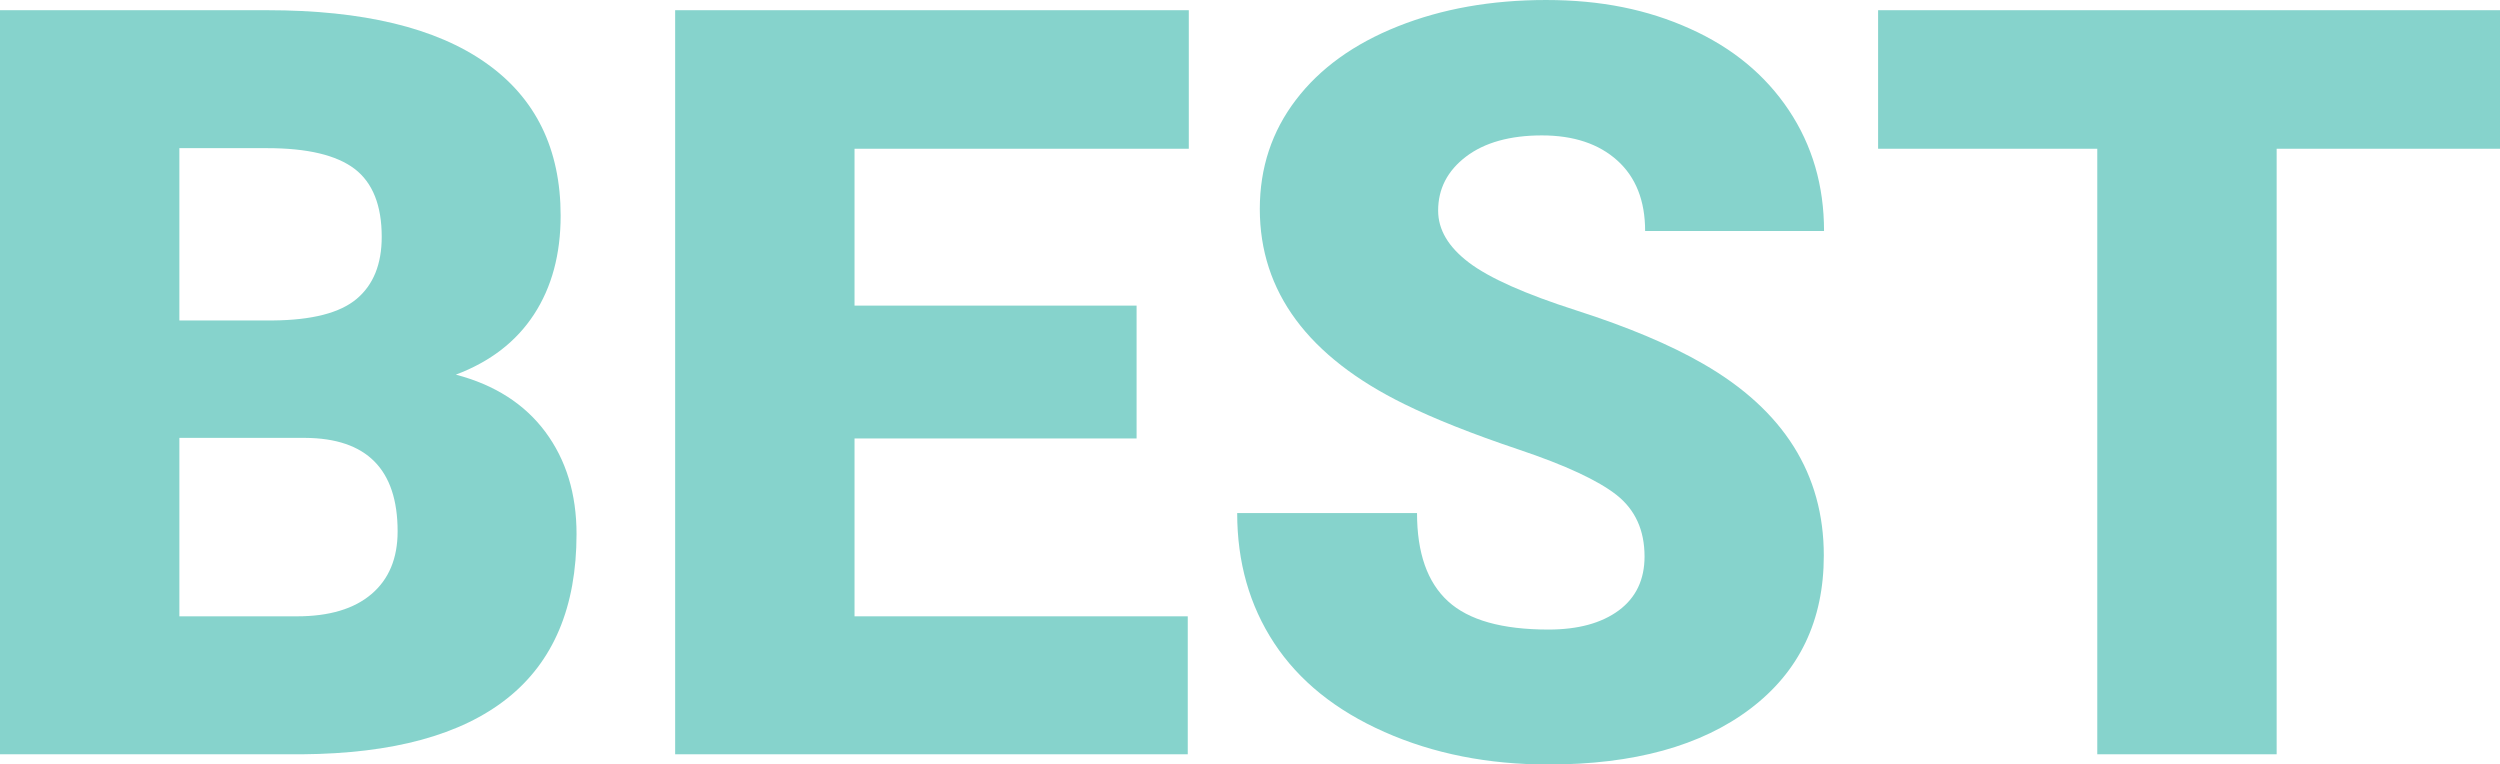 <?xml version="1.0" encoding="UTF-8"?><svg id="_レイヤー_2" xmlns="http://www.w3.org/2000/svg" viewBox="0 0 215.47 65.89"><defs><style>.cls-1{fill:#86d3cc;}</style></defs><g id="_---------end_gamen"><g id="Rank"><path class="cls-1" d="m0,65.01V.88h23.04c8.25,0,14.53,1.51,18.83,4.54,4.3,3.02,6.45,7.42,6.45,13.17,0,3.32-.76,6.15-2.29,8.5-1.53,2.35-3.77,4.08-6.74,5.2,3.35.88,5.92,2.53,7.71,4.93,1.79,2.41,2.69,5.34,2.69,8.81,0,6.28-1.99,11-5.97,14.16-3.98,3.16-9.87,4.76-17.68,4.82H0ZM15.46,27.62h8.06c3.38-.03,5.78-.65,7.22-1.86,1.44-1.21,2.16-2.99,2.16-5.35,0-2.71-.78-4.66-2.33-5.85-1.56-1.19-4.07-1.79-7.53-1.79h-7.58v14.84Zm0,10.13v15.37h10.13c2.79,0,4.93-.64,6.43-1.92,1.5-1.28,2.25-3.08,2.25-5.4,0-5.34-2.66-8.03-7.97-8.06h-10.83Z"/><path class="cls-1" d="m97.96,37.79h-24.31v15.33h28.72v11.89h-44.18V.88h44.27v11.94h-28.81v13.52h24.31v11.45Z"/><path class="cls-1" d="m141.74,47.96c0-2.26-.8-4.02-2.4-5.29-1.6-1.26-4.41-2.57-8.43-3.92-4.02-1.35-7.31-2.66-9.87-3.92-8.31-4.08-12.46-9.69-12.46-16.82,0-3.55,1.04-6.69,3.11-9.4,2.07-2.72,5-4.83,8.79-6.34,3.79-1.51,8.04-2.27,12.77-2.27s8.74.82,12.4,2.47c3.66,1.64,6.5,3.99,8.52,7.02,2.03,3.04,3.04,6.51,3.04,10.42h-15.42c0-2.61-.8-4.64-2.4-6.08-1.6-1.44-3.77-2.16-6.5-2.16s-4.94.61-6.54,1.83c-1.6,1.22-2.4,2.77-2.4,4.65,0,1.65.88,3.13,2.64,4.47,1.76,1.34,4.86,2.72,9.29,4.14,4.43,1.42,8.08,2.96,10.92,4.6,6.93,3.99,10.39,9.5,10.39,16.52,0,5.61-2.11,10.01-6.34,13.21-4.23,3.2-10.03,4.8-17.4,4.8-5.2,0-9.9-.93-14.12-2.8-4.21-1.86-7.38-4.42-9.51-7.66-2.13-3.24-3.19-6.98-3.19-11.21h15.5c0,3.44.89,5.97,2.67,7.6,1.78,1.63,4.66,2.44,8.66,2.44,2.55,0,4.57-.55,6.06-1.65,1.48-1.1,2.22-2.65,2.22-4.65Z"/><path class="cls-1" d="m215.47,12.82h-19.25v52.19h-15.46V12.82h-18.89V.88h53.6v11.94Z"/></g></g></svg>